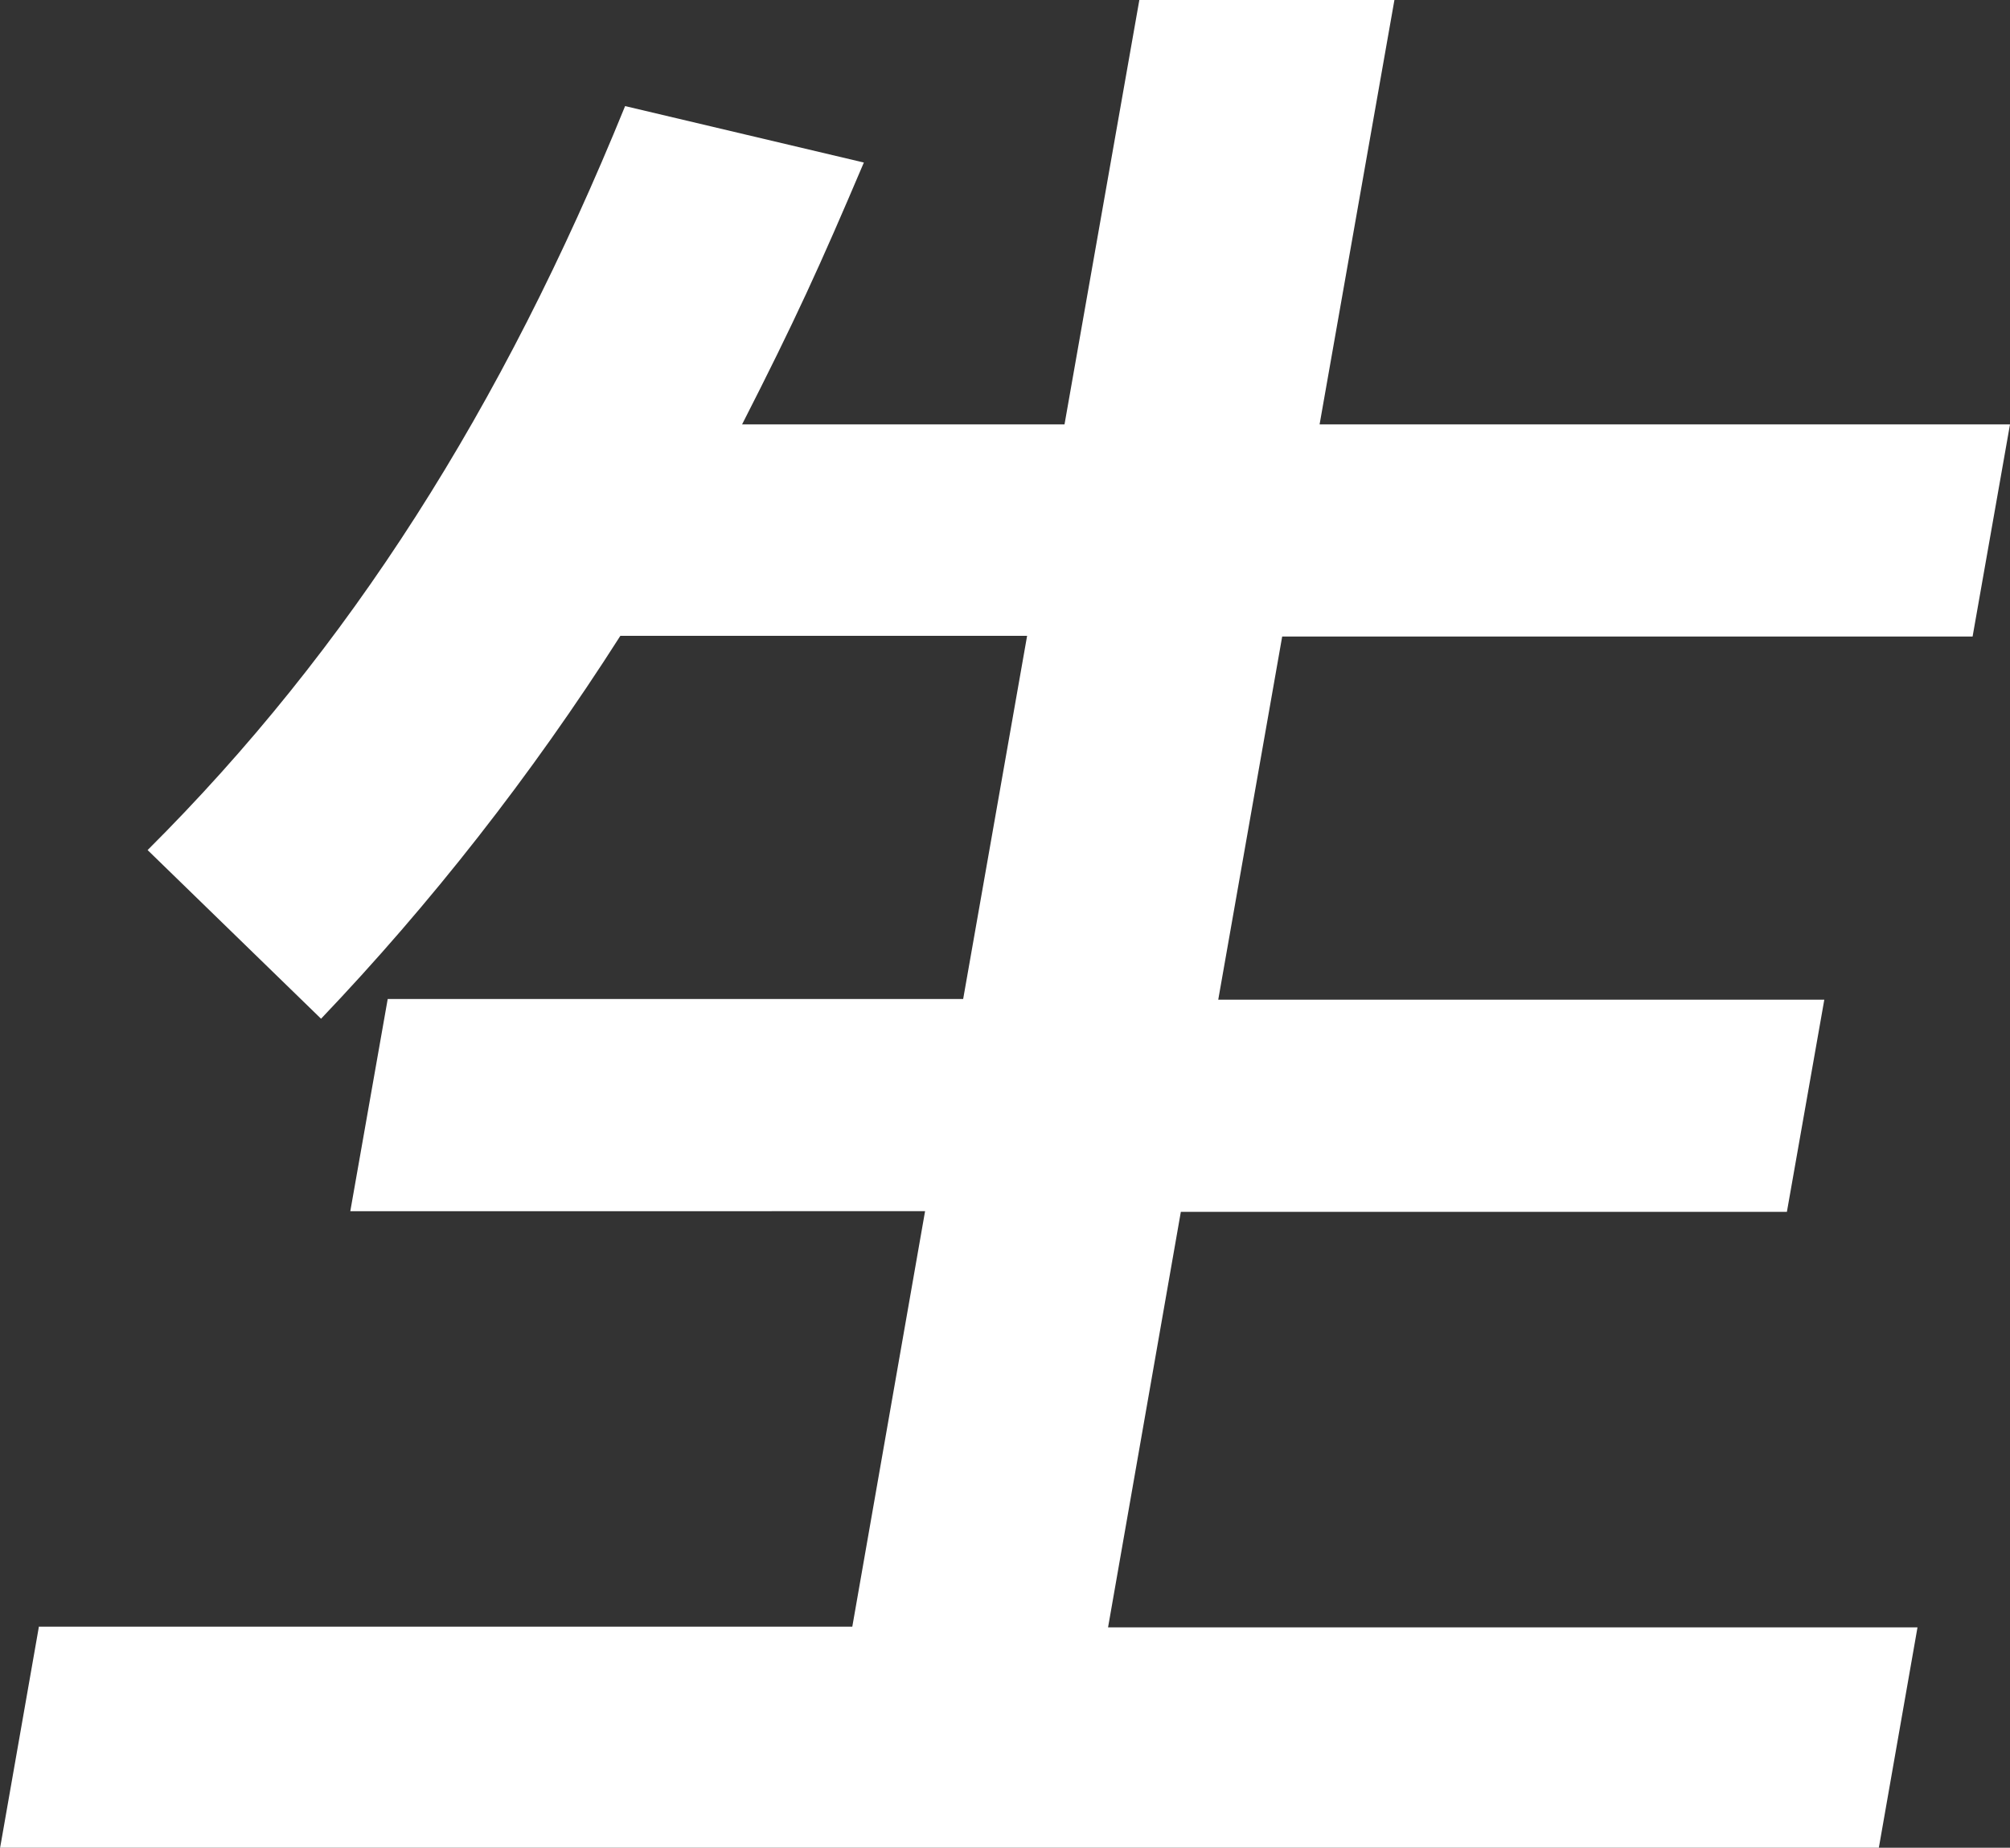 <?xml version="1.0" encoding="UTF-8"?><svg id="_レイヤー_2" xmlns="http://www.w3.org/2000/svg" viewBox="0 0 29.55 27.17"><rect x="0" y="0" width="29.55" height="27.17" fill="#333333" stroke="none"/><defs><style>.cls-1{fill:#ffffff;}</style></defs><g id="_レイヤー_1-2"><path class="cls-1" d="M.57,23.92H12.53l1.07-6.11H5.15l.55-3.12H14.16l.94-5.34h-5.98c-1.32,2.07-2.79,3.94-4.4,5.63l-2.55-2.48c2.97-2.96,5.21-6.49,7.02-10.94l3.51,.83c-.65,1.53-1.01,2.32-1.79,3.85h4.74l1.1-6.24h3.75l-1.1,6.24h10.15l-.55,3.12h-10.15l-.94,5.34h8.91l-.55,3.12h-8.91l-1.07,6.11h11.9l-.57,3.25H0l.57-3.25Z"/></g></svg>
